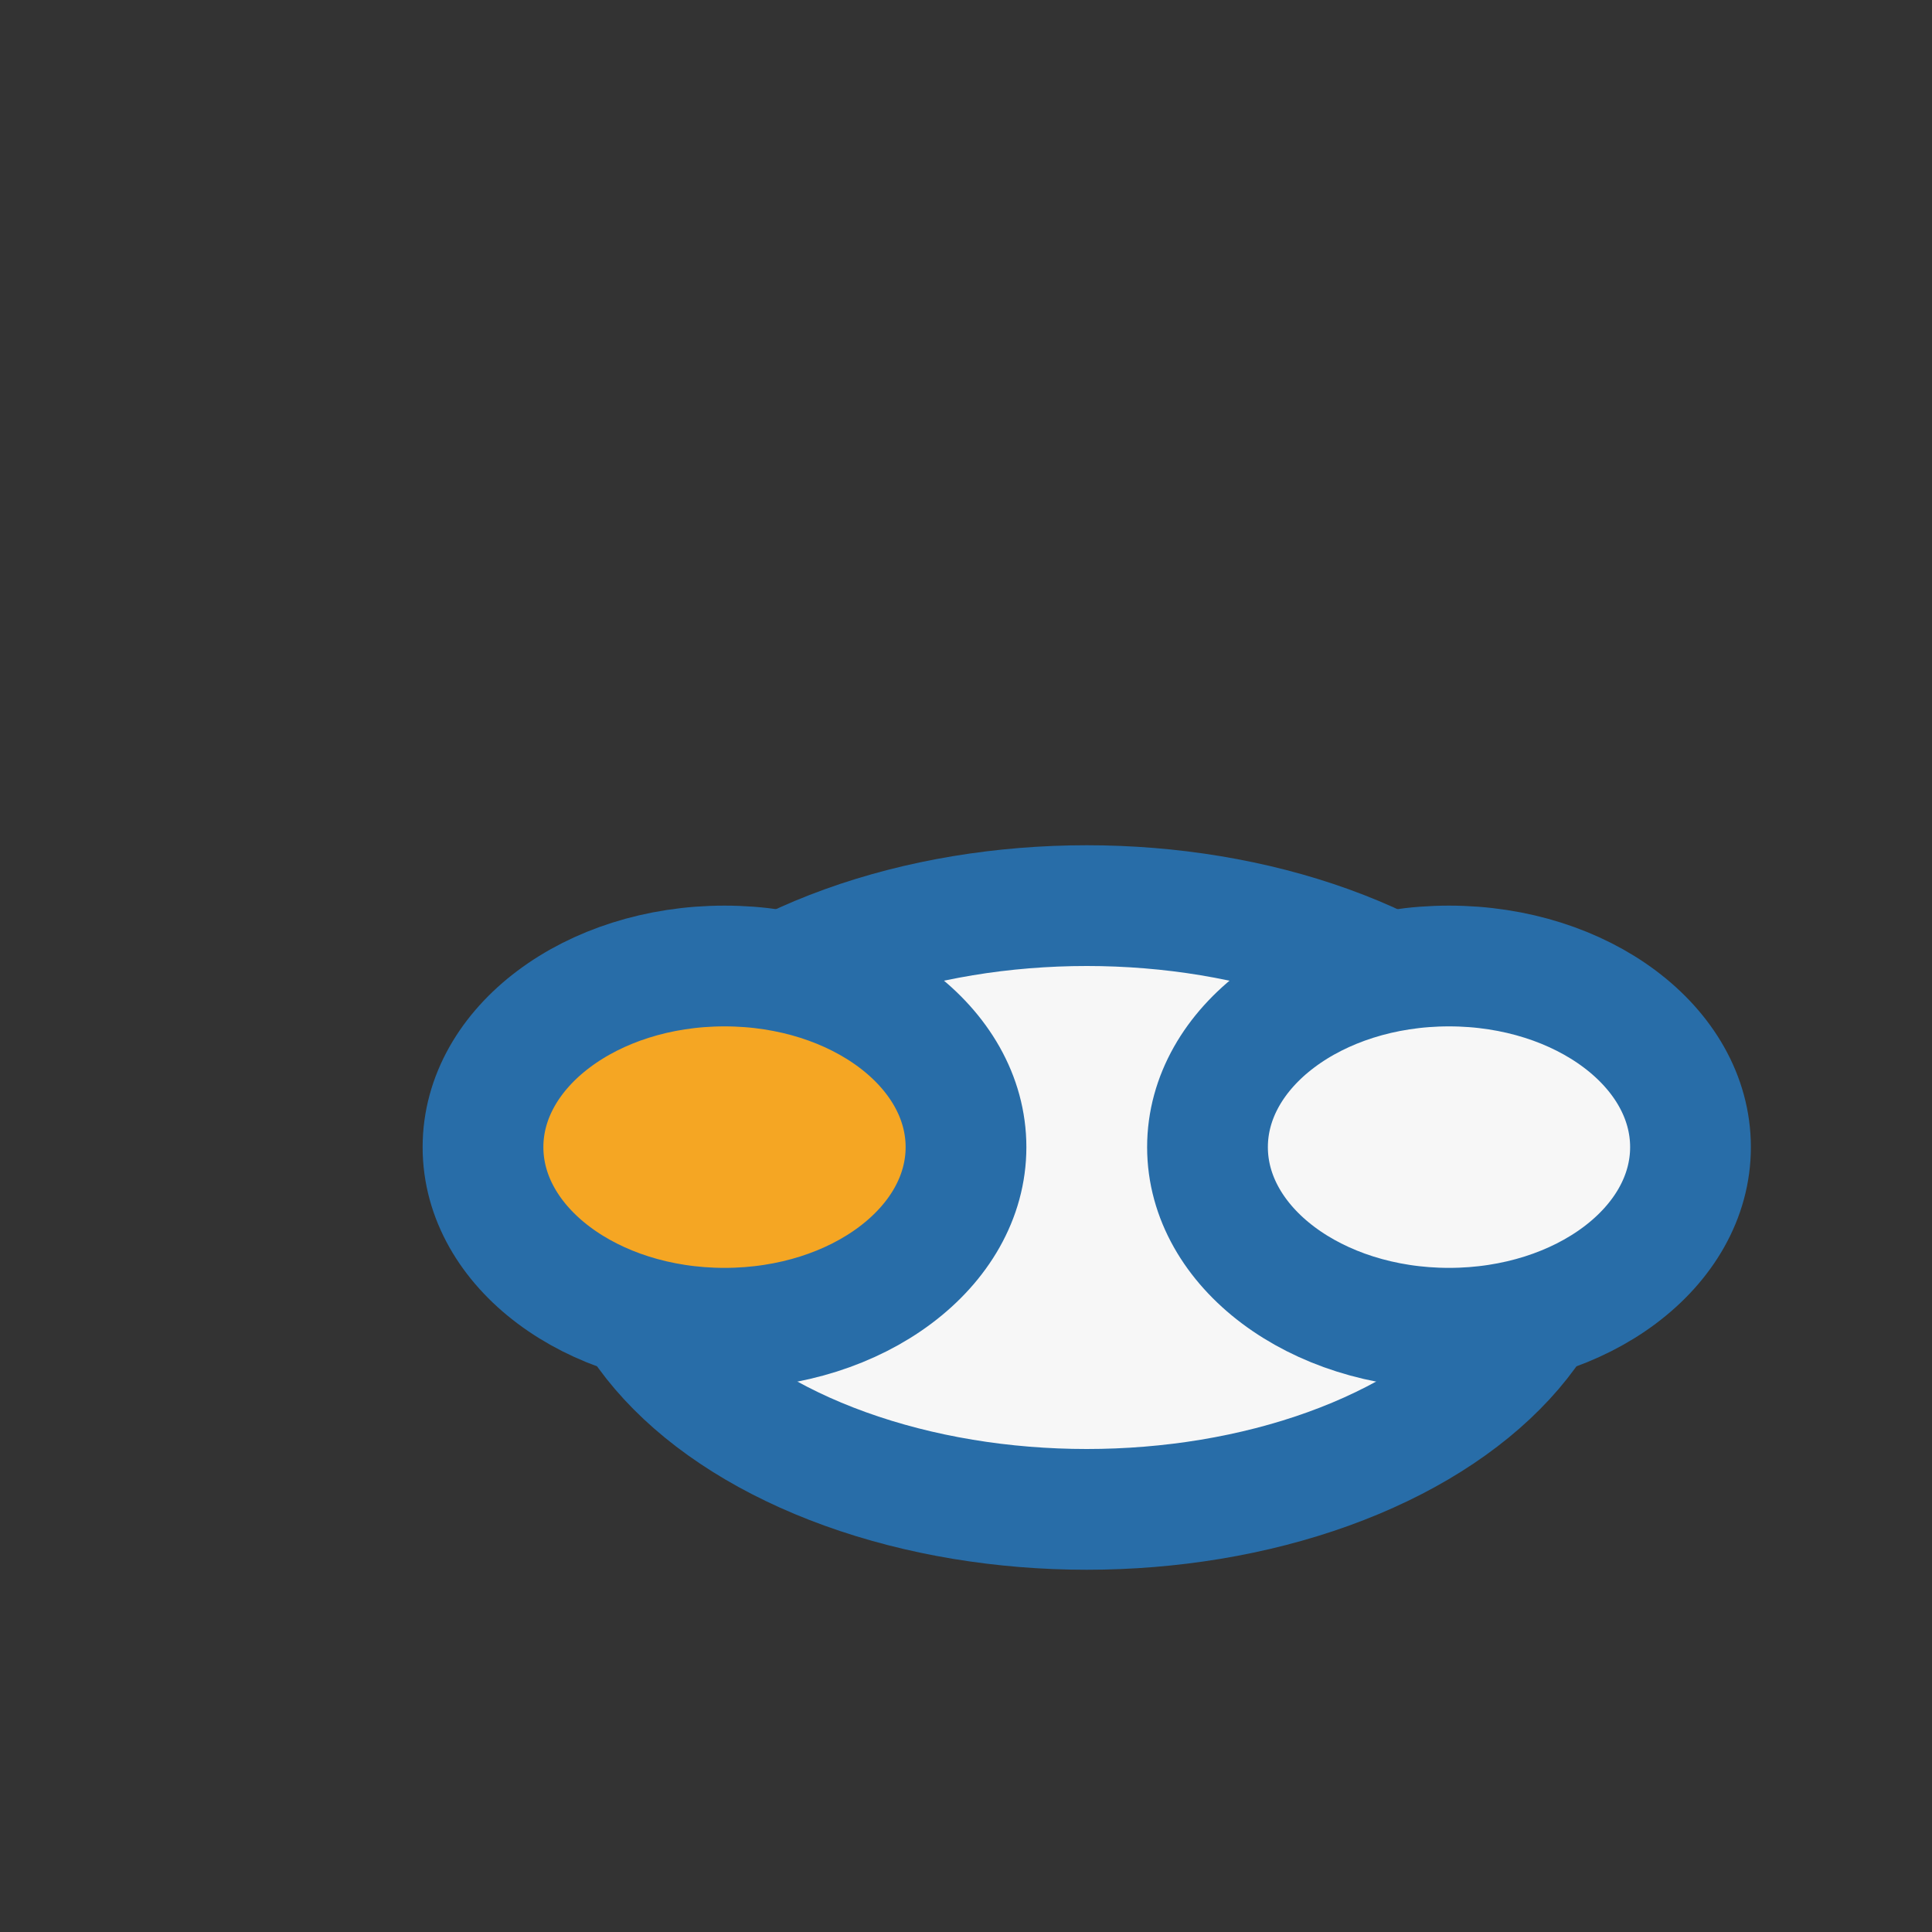 <?xml version="1.0" encoding="UTF-8"?>
<svg xmlns="http://www.w3.org/2000/svg" width="32" height="32" viewBox="0 0 32 32"><rect x="0" y="0" width="32" height="32" fill="#333333" stroke="none"/><ellipse cx="18" cy="20" rx="8" ry="5" fill="#F7F7F7" stroke="#286DA8" stroke-width="2"/><ellipse cx="12" cy="19" rx="4" ry="3" fill="#F5A623" stroke="#286DA8" stroke-width="2"/><ellipse cx="24" cy="19" rx="4" ry="3" fill="#F7F7F7" stroke="#286DA8" stroke-width="2"/></svg>